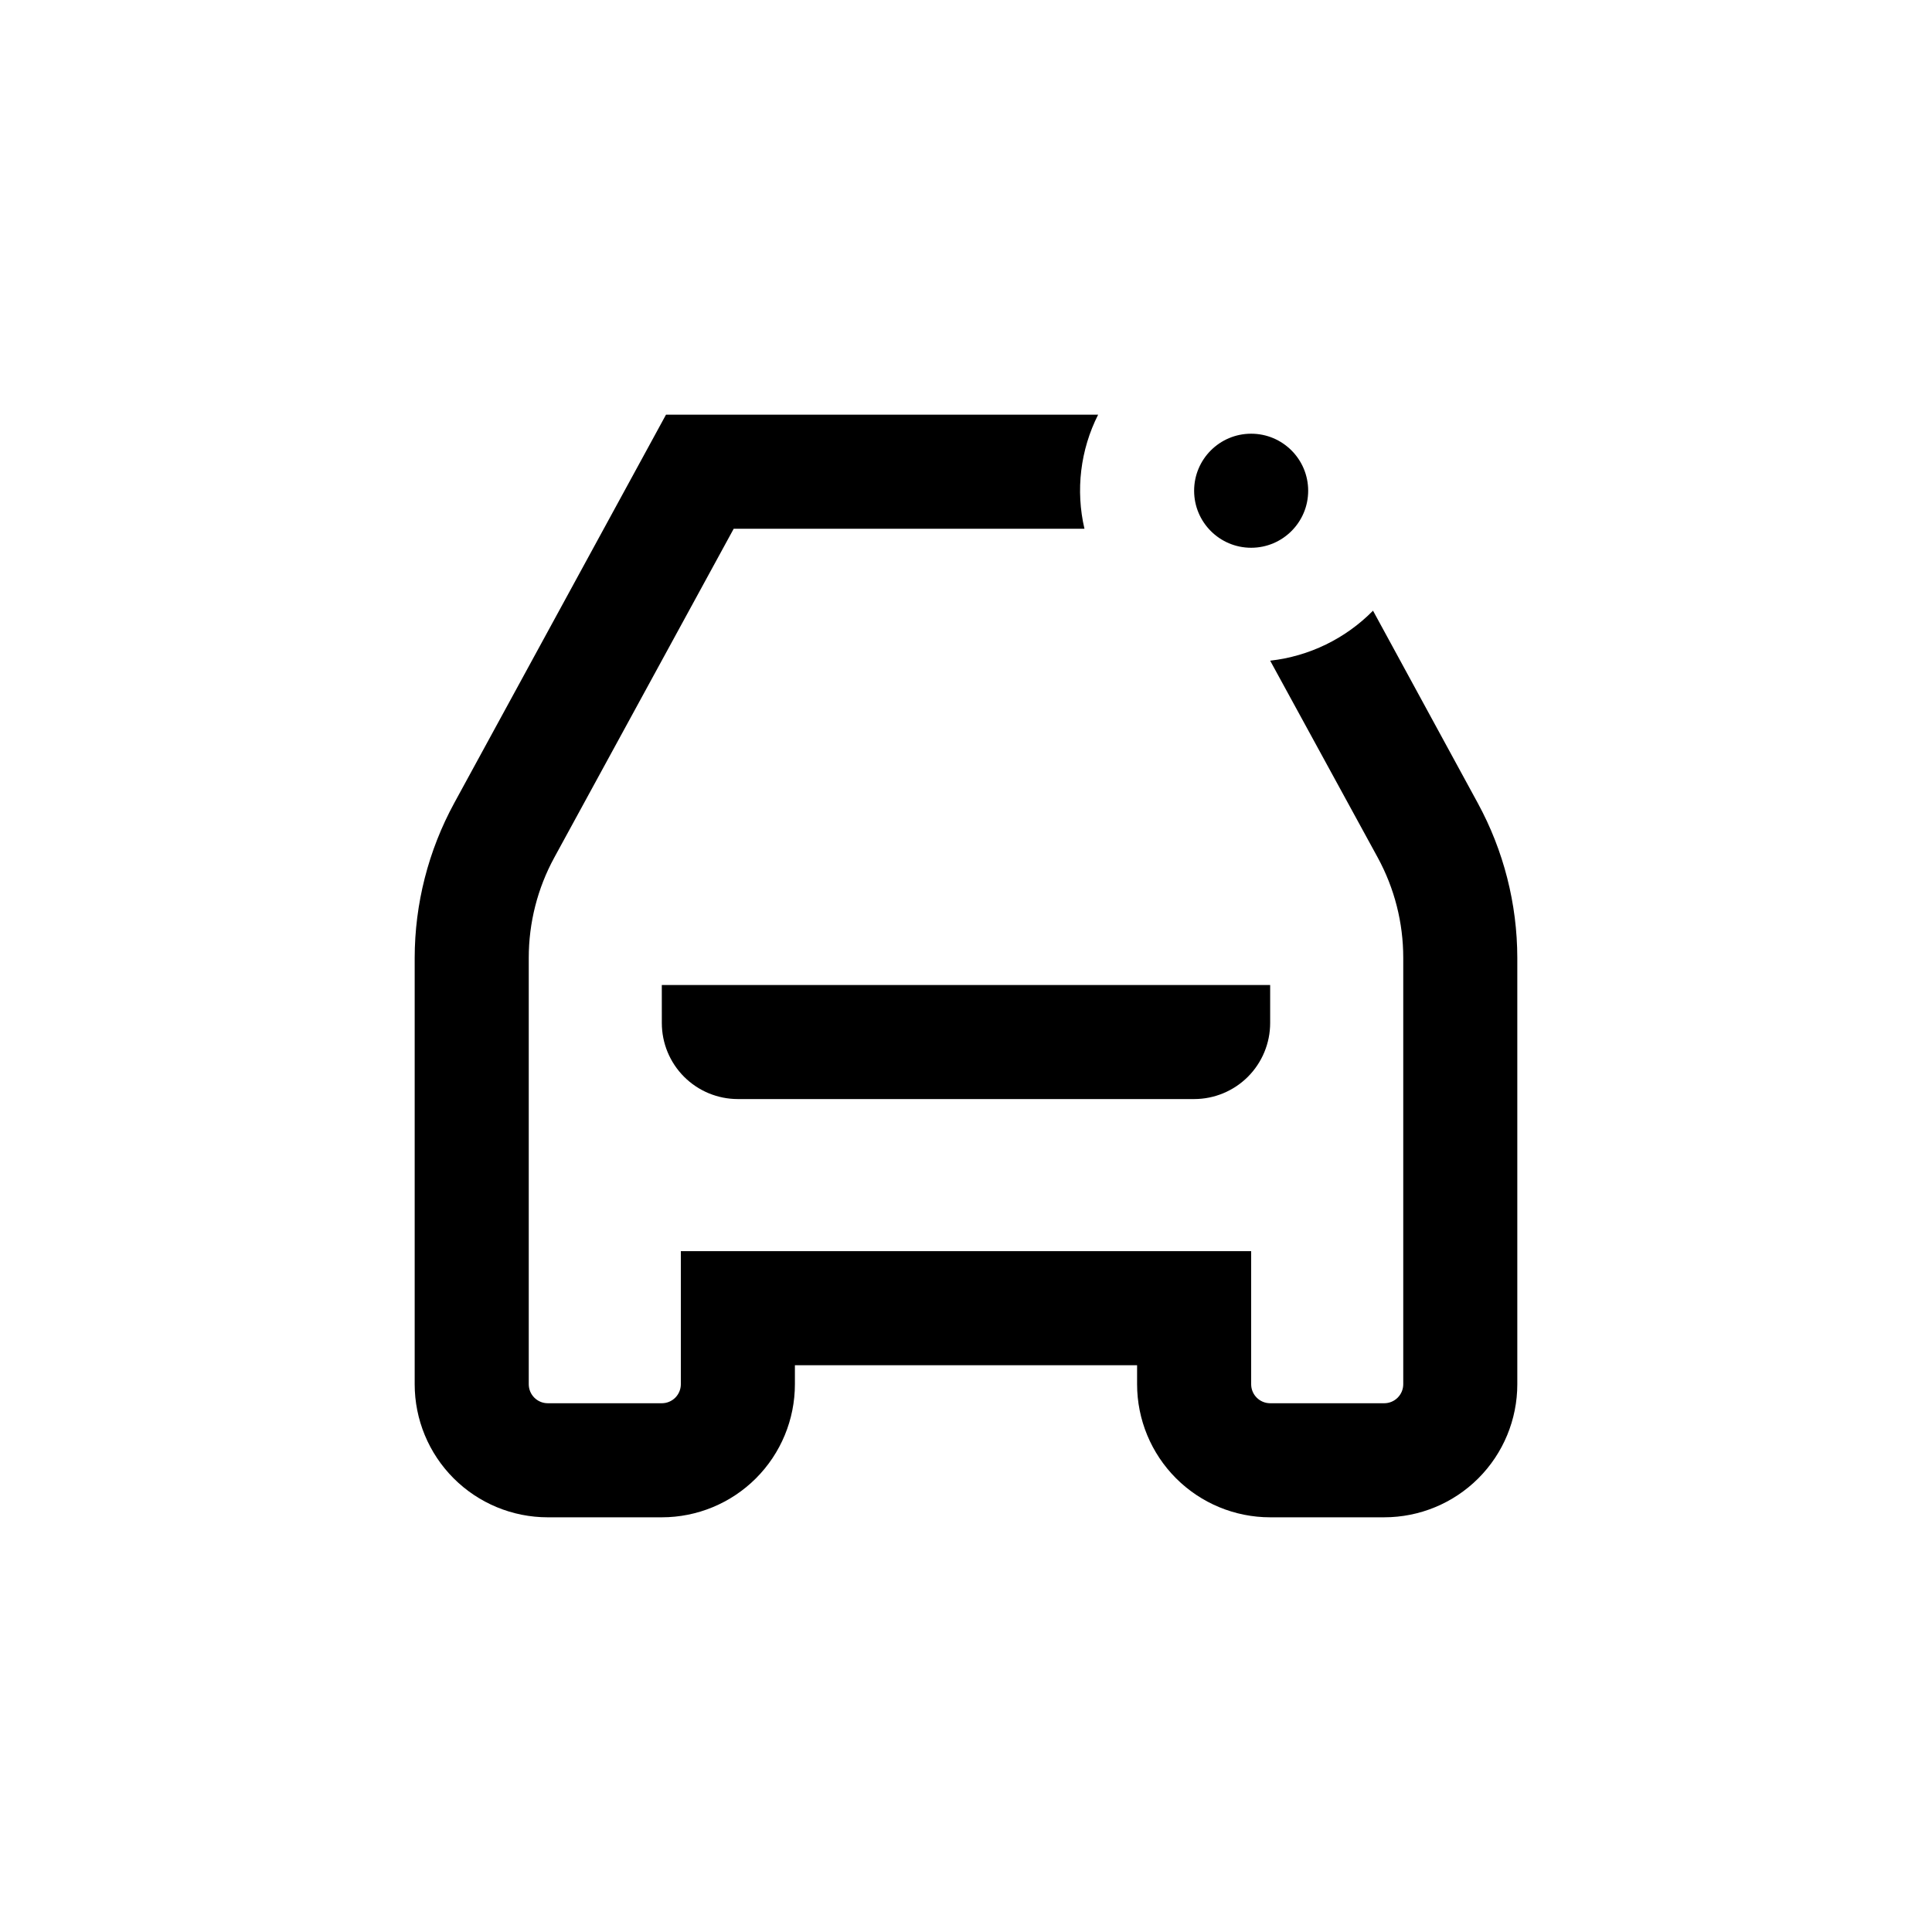 <?xml version="1.0" encoding="UTF-8"?>
<!-- Uploaded to: ICON Repo, www.iconrepo.com, Generator: ICON Repo Mixer Tools -->
<svg fill="#000000" width="800px" height="800px" version="1.1" viewBox="144 144 512 512" xmlns="http://www.w3.org/2000/svg">
 <g>
  <path d="m319.39 415.11c0 5.344 2.121 10.469 5.902 14.25 3.777 3.777 8.902 5.902 14.25 5.902h120.91c5.344 0 10.469-2.125 14.25-5.902 3.777-3.781 5.902-8.906 5.902-14.25v-10.078h-161.22z"/>
  <path d="m480.61 546.1h30.23-0.004c9.355 0 18.324-3.715 24.938-10.328 6.613-6.613 10.328-15.582 10.328-24.938v-113c-0.02-14.328-3.621-28.426-10.477-41.012l-27.762-50.984c-7.297 7.414-16.918 12.09-27.254 13.25l28.516 52.195c4.434 8.145 6.758 17.273 6.75 26.551v113c0 1.336-0.531 2.617-1.477 3.562-0.945 0.945-2.227 1.477-3.562 1.477h-30.227c-2.785 0-5.039-2.258-5.039-5.039v-35.266h-151.14v35.266c0 1.336-0.531 2.617-1.473 3.562-0.945 0.945-2.227 1.477-3.562 1.477h-30.23c-2.781 0-5.039-2.258-5.039-5.039v-113c-0.004-9.277 2.316-18.406 6.754-26.551l47.559-87.16h92.953c-2.375-10.188-1.094-20.891 3.625-30.227h-114.52l-56.125 102.93c-6.856 12.586-10.457 26.684-10.477 41.012v113c0 9.355 3.715 18.324 10.328 24.938 6.613 6.613 15.586 10.328 24.938 10.328h30.23c9.352 0 18.32-3.715 24.938-10.328 6.613-6.613 10.328-15.582 10.328-24.938v-5.039h90.684v5.039c0 9.355 3.719 18.324 10.332 24.938 6.613 6.613 15.582 10.328 24.938 10.328z"/>
  <path d="m490.68 274.05c0 8.348-6.766 15.113-15.113 15.113-8.348 0-15.113-6.766-15.113-15.113s6.766-15.113 15.113-15.113c8.348 0 15.113 6.766 15.113 15.113"/>
 </g>
</svg>